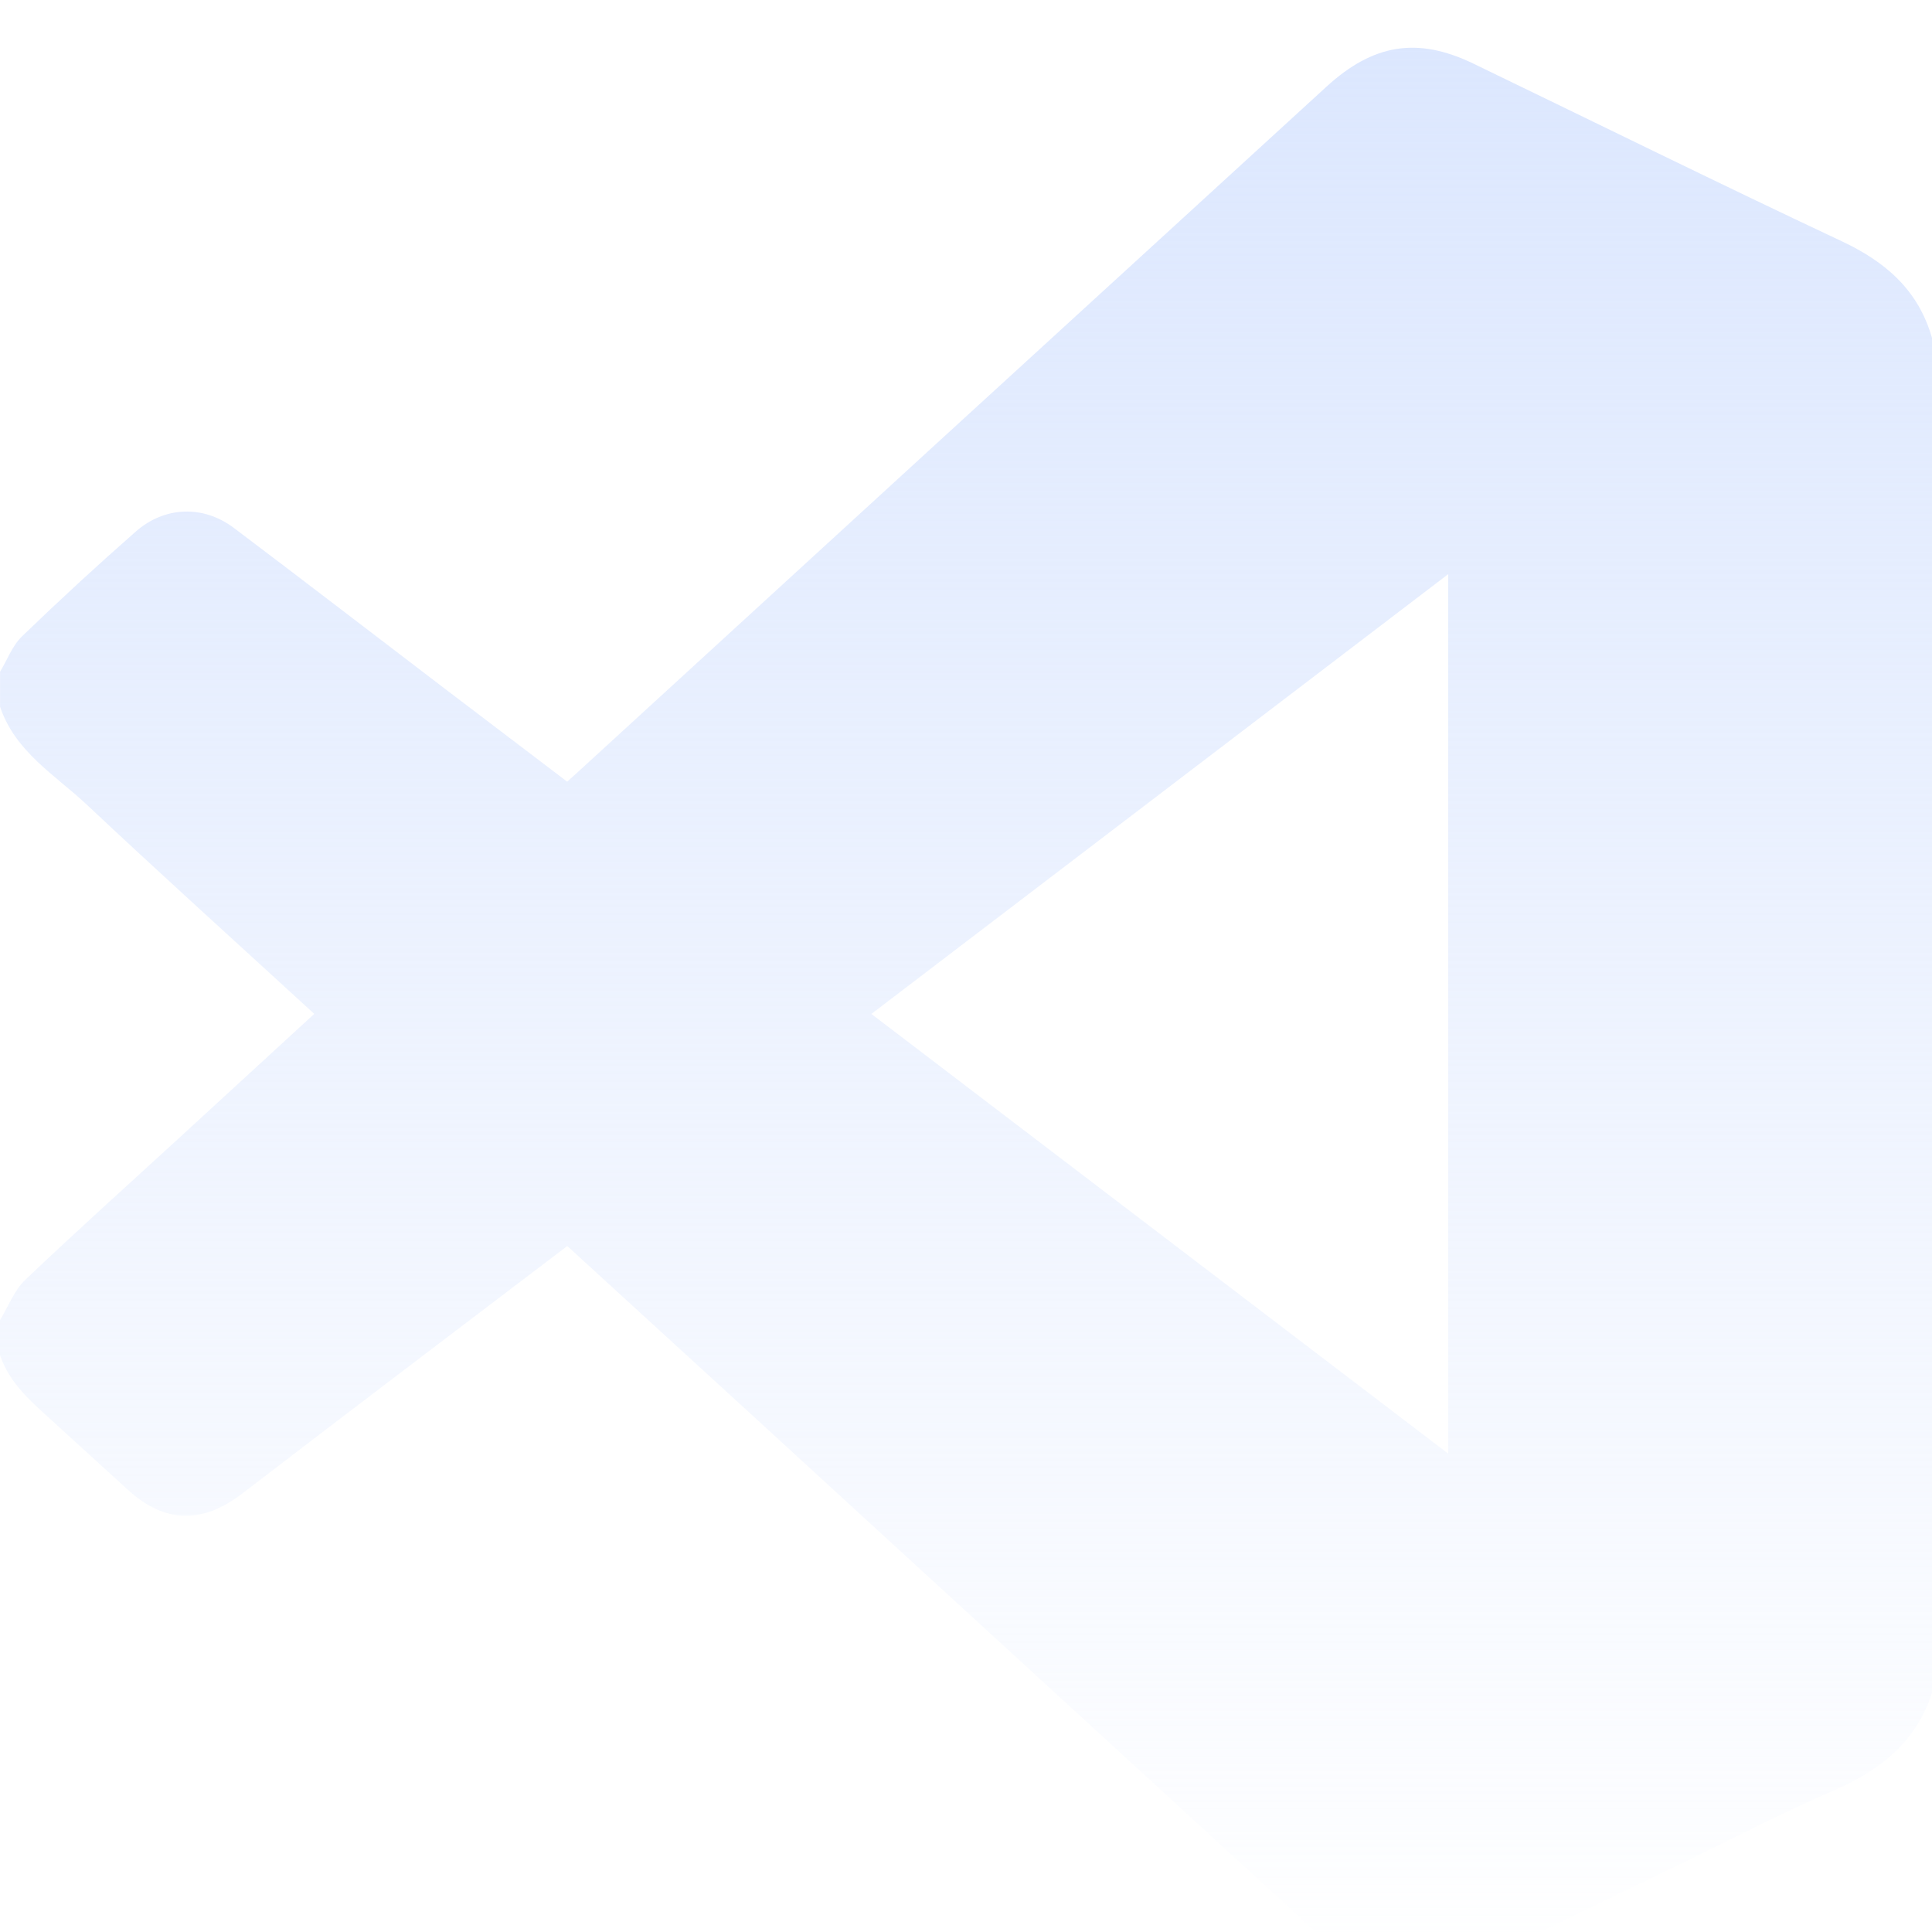 <svg width="81" height="81" viewBox="0 0 81 81" fill="none" xmlns="http://www.w3.org/2000/svg">
<g filter="url(#filter0_i_6131_1369)">
<path d="M0 54.813C0 54.325 0 53.837 0 53.348C0.347 52.779 0.593 52.103 1.059 51.659C3.169 49.647 5.34 47.701 7.488 45.73C9.37 44.003 11.251 42.273 13.175 40.507C9.965 37.561 6.781 34.69 3.658 31.754C2.32 30.496 0.637 29.524 0.002 27.63C0.002 27.141 0.002 26.653 0.002 26.165C0.303 25.664 0.517 25.071 0.923 24.679C2.479 23.177 4.071 21.71 5.696 20.283C6.904 19.222 8.529 19.171 9.804 20.133C12.782 22.378 15.735 24.653 18.701 26.913C20.391 28.201 22.085 29.483 23.778 30.771C23.942 30.624 24.042 30.537 24.141 30.447C29.225 25.791 34.308 21.131 39.394 16.476C44.798 11.528 50.21 6.587 55.611 1.636C57.565 -0.154 59.418 -0.468 61.766 0.664C66.917 3.15 72.046 5.685 77.222 8.117C79.064 8.983 80.428 10.168 81 12.168V68.976C80.32 71.066 78.794 72.243 76.846 73.082C74.744 73.989 72.709 75.052 70.647 76.051C67.612 77.521 64.585 79.005 61.544 80.46C59.567 81.406 57.444 81.093 55.895 79.674C52.211 76.295 48.53 72.915 44.846 69.537C40.406 65.465 35.964 61.392 31.522 57.321C28.954 54.968 26.383 52.619 23.783 50.24C19.216 53.713 14.676 57.147 10.161 60.614C8.49 61.896 6.911 61.878 5.356 60.456C4.259 59.453 3.161 58.452 2.062 57.453C1.225 56.693 0.377 55.941 0.002 54.816L0 54.813ZM60.716 58.944V22.072C52.605 28.256 44.597 34.361 36.533 40.51C44.638 46.688 52.623 52.775 60.716 58.944Z" fill="url(#paint0_linear_6131_1369)"/>
</g>
<defs>
<filter id="filter0_i_6131_1369" x="0" y="0.001" width="81" height="83" filterUnits="userSpaceOnUse" color-interpolation-filters="sRGB">
<feFlood flood-opacity="0" result="BackgroundImageFix"/>
<feBlend mode="normal" in="SourceGraphic" in2="BackgroundImageFix" result="shape"/>
<feColorMatrix in="SourceAlpha" type="matrix" values="0 0 0 0 0 0 0 0 0 0 0 0 0 0 0 0 0 0 127 0" result="hardAlpha"/>
<feOffset dy="2"/>
<feGaussianBlur stdDeviation="1"/>
<feComposite in2="hardAlpha" operator="arithmetic" k2="-1" k3="1"/>
<feColorMatrix type="matrix" values="0 0 0 0 0 0 0 0 0 0 0 0 0 0 0 0 0 0 0.25 0"/>
<feBlend mode="normal" in2="shape" result="effect1_innerShadow_6131_1369"/>
</filter>
<linearGradient id="paint0_linear_6131_1369" x1="40.5" y1="0.001" x2="40.5" y2="81.001" gradientUnits="userSpaceOnUse">
<stop stop-color="#DCE7FE"/>
<stop offset="1" stop-color="#DCE7FE" stop-opacity="0"/>
</linearGradient>
</defs>
</svg>
